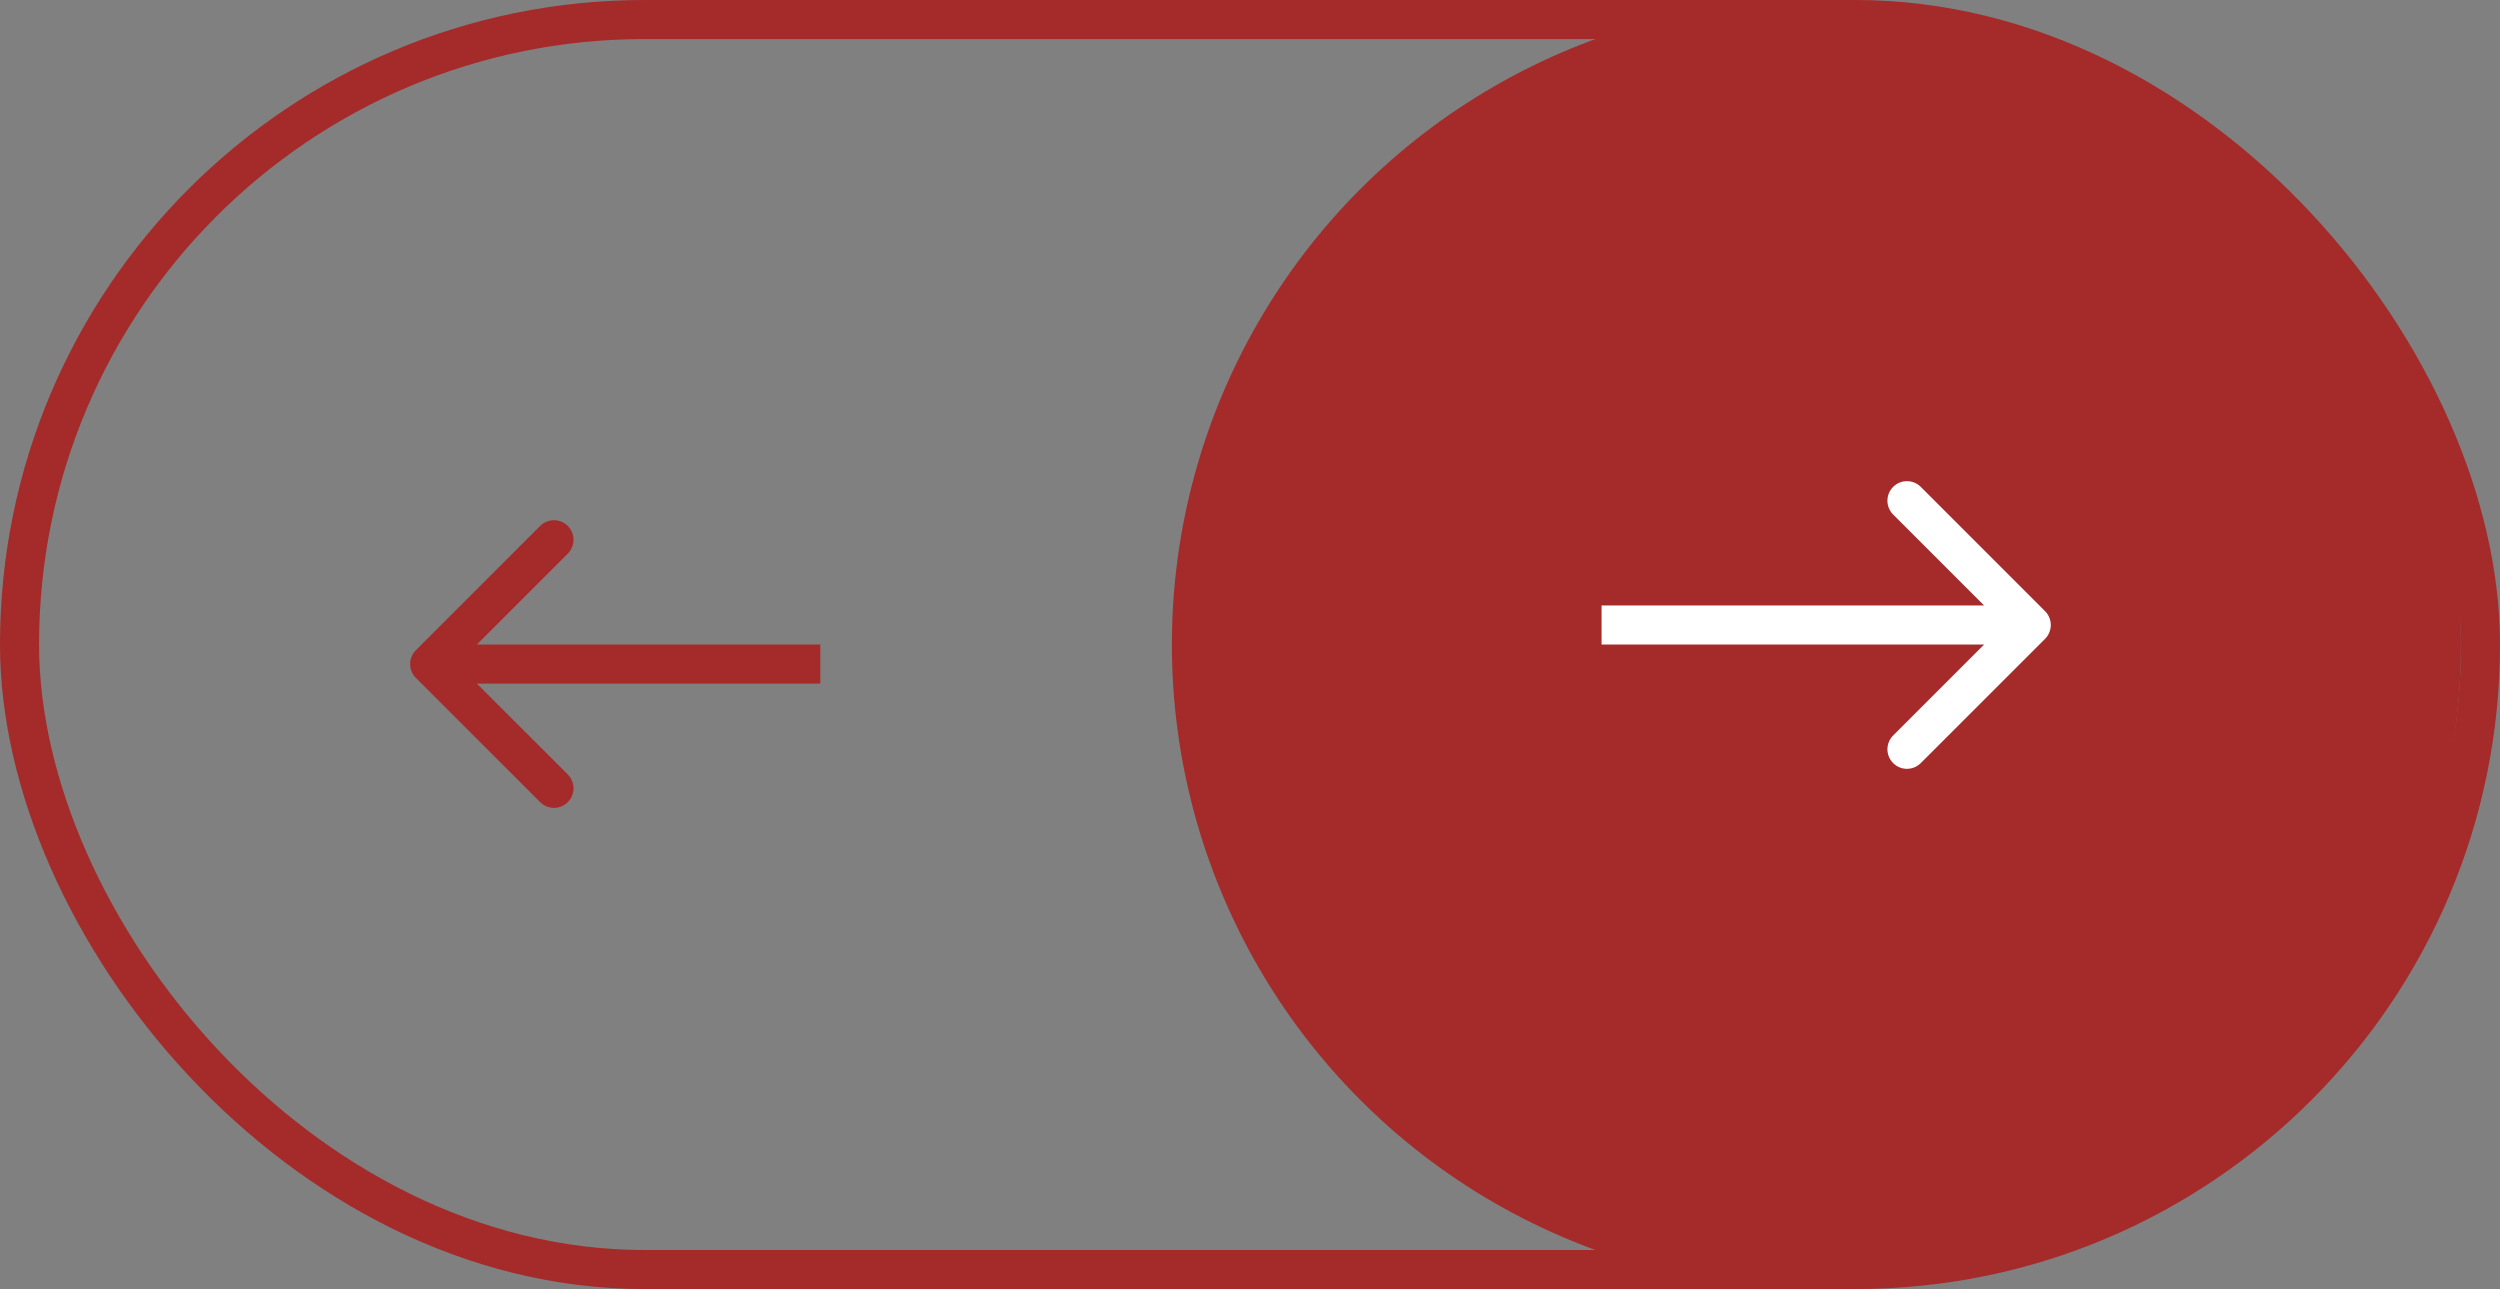 <?xml version="1.0" encoding="UTF-8"?> <svg xmlns="http://www.w3.org/2000/svg" width="64" height="33" viewBox="0 0 64 33" fill="none"><rect x="0" y="0" width="64" height="33" fill="#808080" stroke="none"/><circle cx="46.5" cy="16.5" r="16.5" fill="#A52A2A"></circle><path d="M52.354 16.354C52.549 16.158 52.549 15.842 52.354 15.646L49.172 12.464C48.976 12.269 48.66 12.269 48.465 12.464C48.269 12.66 48.269 12.976 48.465 13.172L51.293 16L48.465 18.828C48.269 19.024 48.269 19.34 48.465 19.535C48.66 19.731 48.976 19.731 49.172 19.535L52.354 16.354ZM41 16.5L52 16.5L52 15.5L41 15.5L41 16.5Z" fill="white"></path><path d="M10.646 16.646C10.451 16.842 10.451 17.158 10.646 17.354L13.828 20.535C14.024 20.731 14.34 20.731 14.536 20.535C14.731 20.34 14.731 20.024 14.536 19.828L11.707 17L14.536 14.172C14.731 13.976 14.731 13.66 14.536 13.464C14.34 13.269 14.024 13.269 13.828 13.464L10.646 16.646ZM21 16.5H11V17.5H21V16.5Z" fill="#A52A2A"></path><rect x="0.5" y="0.5" width="63" height="32" rx="16" stroke="#A52A2A"></rect></svg> 